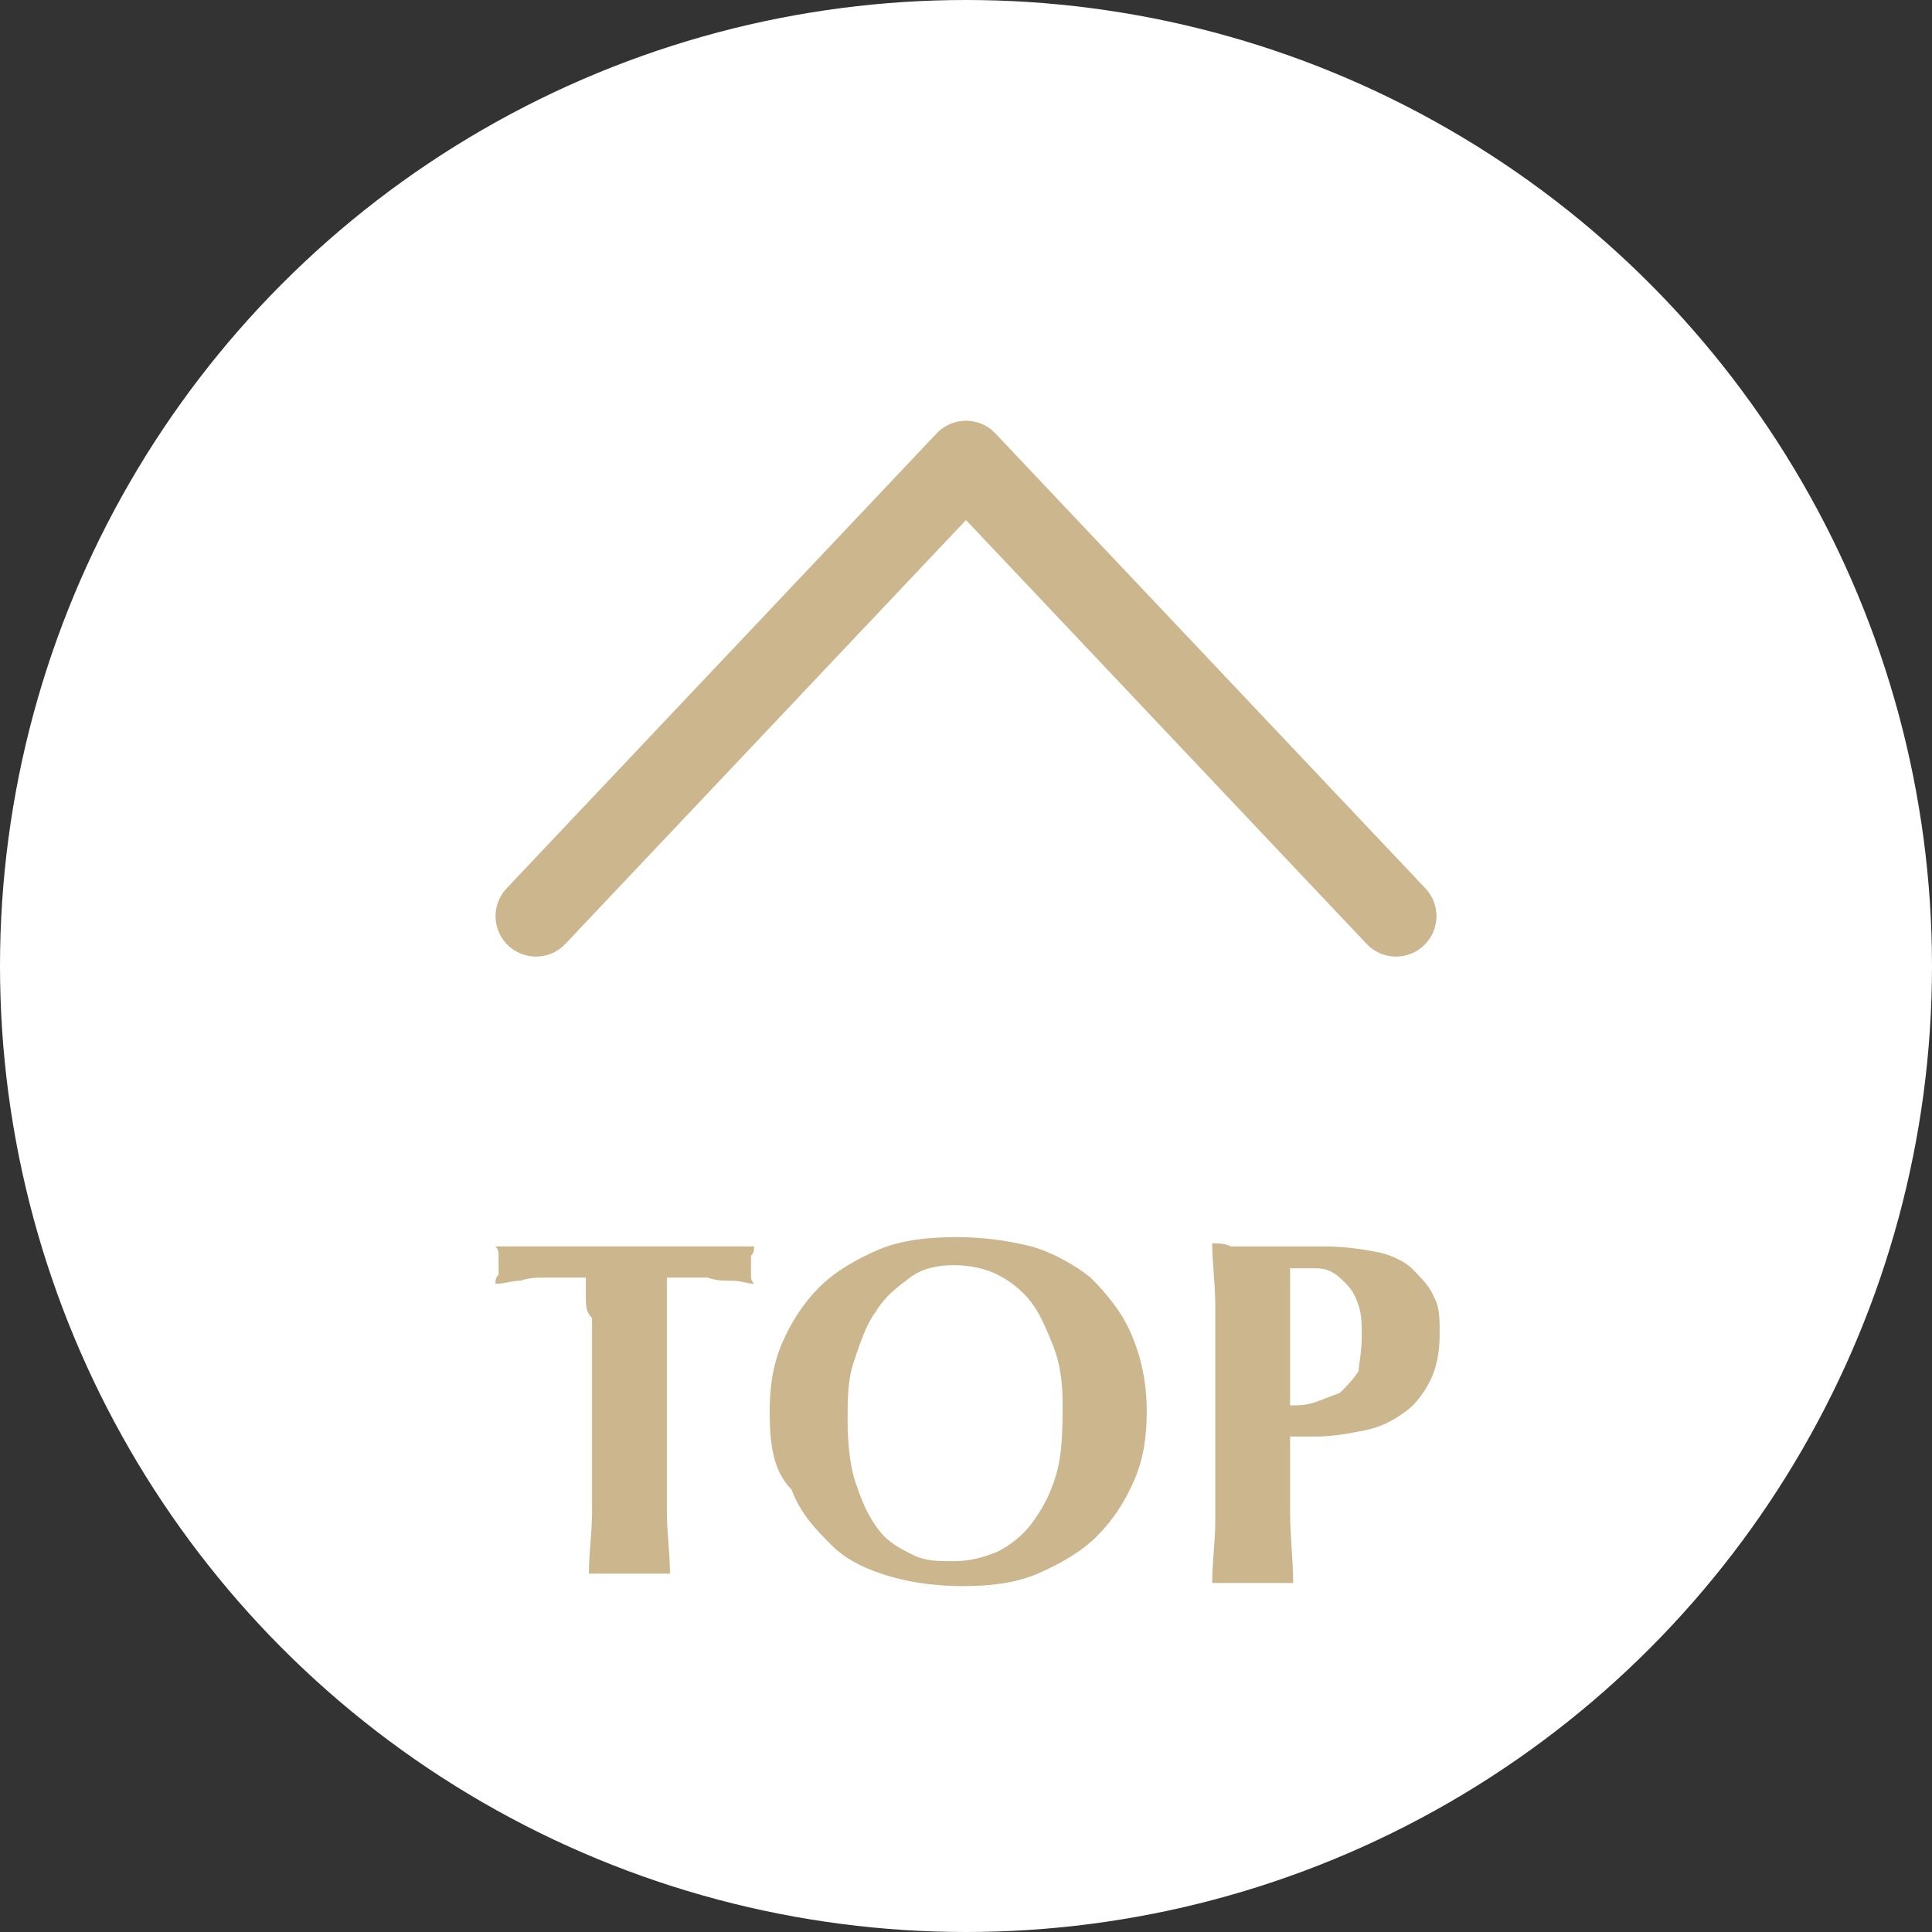 <?xml version="1.0" encoding="utf-8"?>
<!-- Generator: Adobe Illustrator 23.0.2, SVG Export Plug-In . SVG Version: 6.00 Build 0)  -->
<svg version="1.1" id="レイヤー_1" xmlns="http://www.w3.org/2000/svg" xmlns:xlink="http://www.w3.org/1999/xlink" x="0px"
	 y="0px" viewBox="0 0 62 62" style="enable-background:new 0 0 62 62;" xml:space="preserve">
<rect x="0" y="0" width="62" height="62" fill="#333333" stroke="none"/>
<style type="text/css">
	.st0{fill:#CBB68D;}
	.st1{fill:#FFFFFF;}
	.st2{fill:#7F8080;}
	.st3{fill:none;stroke:#FFFFFF;stroke-width:3;stroke-linecap:round;stroke-linejoin:round;stroke-miterlimit:10;}
	.st4{fill:none;stroke:#CBB68D;stroke-width:2.595;stroke-linecap:round;stroke-linejoin:round;stroke-miterlimit:10;}
</style>
<g>
	<g>
		<circle class="st1" cx="31" cy="31" r="31"/>
		<g>
			<path class="st0" d="M18.8,41.6c0-0.3,0-0.4,0-0.6c-0.2,0-0.4,0-0.6,0c-0.2,0-0.5,0-0.7,0c-0.3,0-0.5,0-0.8,0.1
				c-0.3,0-0.5,0.1-0.8,0.1c0-0.1,0-0.2,0.1-0.3c0-0.1,0-0.2,0-0.3c0-0.1,0-0.2,0-0.3c0-0.1,0-0.2-0.1-0.3c0.4,0,0.7,0,1,0
				c0.3,0,0.6,0,0.9,0c0.3,0,0.6,0,1,0c0.4,0,0.8,0,1.3,0c0.5,0,0.9,0,1.3,0c0.4,0,0.7,0,1,0c0.3,0,0.6,0,0.9,0s0.6,0,0.9,0
				c0,0.1,0,0.2-0.1,0.3c0,0.1,0,0.2,0,0.3c0,0.1,0,0.2,0,0.3c0,0.1,0,0.2,0.1,0.3c-0.2,0-0.4-0.1-0.7-0.1c-0.3,0-0.5,0-0.8-0.1
				c-0.3,0-0.5,0-0.7,0c-0.2,0-0.4,0-0.6,0c0,0.1,0,0.1,0,0.2c0,0.1,0,0.2,0,0.3v0.8v3.9c0,0.9,0,1.7,0,2.3c0,0.7,0.1,1.3,0.1,2
				c-0.2,0-0.4,0-0.6,0c-0.2,0-0.4,0-0.7,0c-0.3,0-0.5,0-0.7,0c-0.2,0-0.4,0-0.6,0c0-0.7,0.1-1.3,0.1-2c0-0.7,0-1.5,0-2.3v-3.9
				C18.8,42.1,18.8,41.9,18.8,41.6z"/>
			<path class="st0" d="M24.7,45.3c0-0.8,0.1-1.5,0.4-2.2c0.3-0.7,0.7-1.3,1.2-1.8c0.5-0.5,1.2-0.9,1.9-1.2c0.7-0.3,1.6-0.4,2.5-0.4
				c0.8,0,1.6,0.1,2.4,0.3c0.7,0.2,1.4,0.6,1.9,1c0.5,0.5,1,1.1,1.3,1.8c0.3,0.7,0.5,1.5,0.5,2.5c0,0.8-0.1,1.5-0.4,2.2
				c-0.3,0.7-0.7,1.3-1.2,1.8c-0.5,0.5-1.2,0.9-1.9,1.2c-0.7,0.3-1.5,0.4-2.4,0.4c-0.8,0-1.6-0.1-2.3-0.3c-0.7-0.2-1.4-0.5-1.9-1
				c-0.5-0.5-1-1-1.3-1.8C24.8,47.2,24.7,46.3,24.7,45.3z M34.1,45c0-0.7-0.1-1.3-0.3-1.8c-0.2-0.5-0.4-1-0.7-1.4
				c-0.3-0.4-0.7-0.7-1.1-0.9c-0.4-0.2-0.9-0.3-1.4-0.3c-0.5,0-1,0.1-1.4,0.4s-0.8,0.6-1.1,1.1c-0.3,0.4-0.5,1-0.7,1.6
				c-0.2,0.6-0.2,1.2-0.2,1.9c0,0.8,0.1,1.6,0.3,2.1c0.2,0.6,0.4,1,0.7,1.4c0.3,0.4,0.7,0.6,1.1,0.8s0.8,0.2,1.3,0.2
				c0.5,0,0.9-0.1,1.4-0.3c0.4-0.2,0.8-0.5,1.1-0.9s0.6-0.9,0.8-1.6C34.1,46.6,34.1,45.8,34.1,45z"/>
			<path class="st0" d="M39,44.2c0-0.9,0-1.7,0-2.3c0-0.7-0.1-1.4-0.1-2c0.2,0,0.4,0,0.6,0.1c0.2,0,0.4,0,0.7,0c0.4,0,0.7,0,1.1,0
				c0.4,0,0.8,0,1.2,0c0.7,0,1.3,0.1,1.8,0.2c0.4,0.1,0.8,0.3,1,0.5c0.3,0.3,0.6,0.6,0.7,0.9c0.2,0.3,0.2,0.7,0.2,1.2
				c0,0.6-0.1,1.1-0.3,1.5c-0.2,0.4-0.5,0.8-0.8,1c-0.4,0.3-0.8,0.5-1.3,0.6c-0.5,0.1-1,0.2-1.6,0.2h-0.8c0,0.8,0,1.6,0,2.4
				c0,0.8,0.1,1.6,0.1,2.3c-0.2,0-0.4,0-0.6,0c-0.2,0-0.4,0-0.7,0c-0.3,0-0.5,0-0.7,0c-0.2,0-0.4,0-0.6,0c0-0.7,0.1-1.3,0.1-2
				c0-0.7,0-1.5,0-2.3V44.2z M43.7,42.9c0-0.4,0-0.7-0.1-1c-0.1-0.3-0.2-0.5-0.4-0.7c-0.2-0.2-0.3-0.3-0.5-0.4s-0.4-0.1-0.6-0.1
				h-0.4c-0.1,0-0.1,0-0.2,0c-0.1,0-0.1,0-0.1,0c0,0.8,0,1.5,0,2.2c0,0.7,0,1.5,0,2.2c0.3,0,0.5,0,0.8-0.1s0.5-0.2,0.8-0.3
				c0.2-0.2,0.4-0.4,0.6-0.7C43.6,43.8,43.7,43.4,43.7,42.9z"/>
		</g>
	</g>
	<polyline class="st4" points="17.2,29.4 31,14.8 44.8,29.4 	"/>
</g>
</svg>
